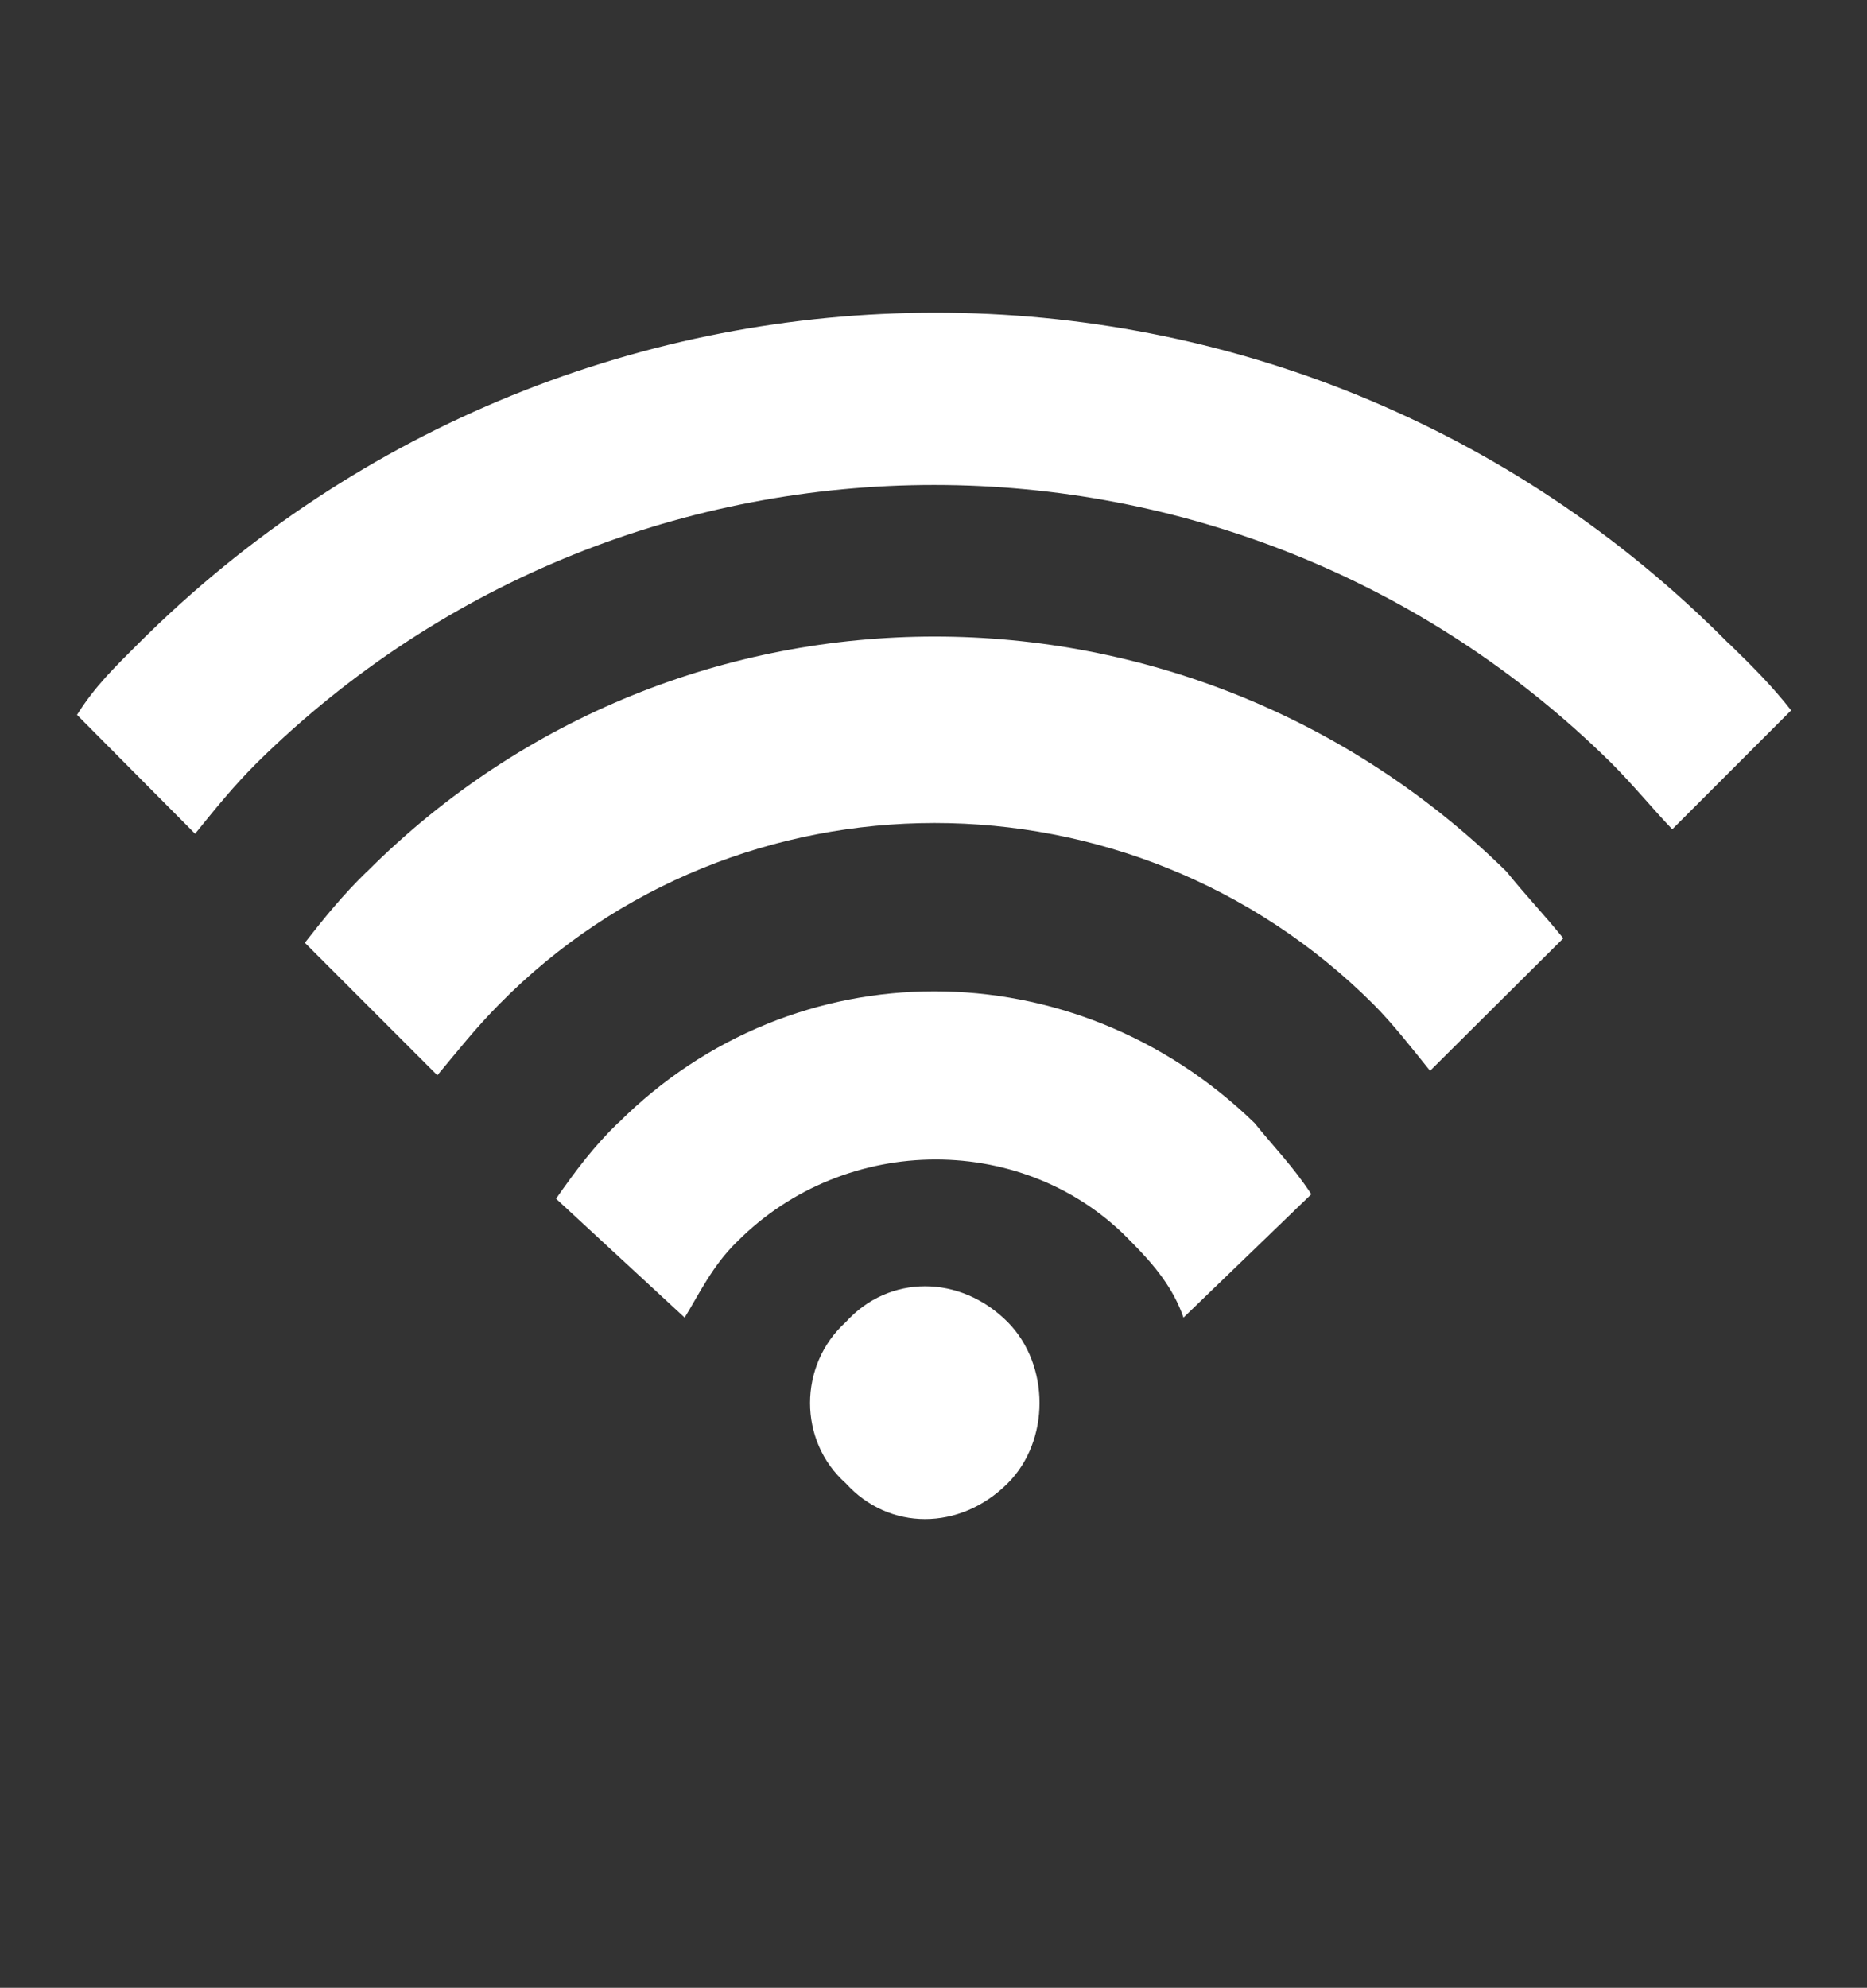 <?xml version="1.0" encoding="UTF-8"?>
<svg id="_2" data-name="2" xmlns="http://www.w3.org/2000/svg" viewBox="0 0 145.45 154.8">
  <rect x="0" y="0" width="145.45" height="154.8" fill="#333333" stroke="none"/>
  <defs>
    <style>
      .cls-1 {
        fill: #fff;
        fill-rule: evenodd;
        stroke-width: 0px;
      }
    </style>
  </defs>
  <path class="cls-1" d="M134.69,50.13C100.68,15.76,45.2,15.76,10.77,50.13c-1.83,1.83-3.36,3.3-4.77,5.54l9.2,9.26c1.53-1.89,3-3.72,4.83-5.54,29.24-28.83,76.23-28.83,105.47,0,1.83,1.83,3.3,3.66,4.78,5.19l9.26-9.26c-1.48-1.89-2.95-3.36-4.83-5.19h0ZM65.89,102.96c-3.71,3.36-3.71,9.26,0,12.55,3.36,3.72,8.9,3.72,12.62,0,3.3-3.3,3.3-9.2,0-12.55-3.71-3.72-9.26-3.72-12.62,0h0ZM48.15,87.45c-1.89,1.83-3.3,3.71-4.83,5.9l10.02,9.26c1.12-1.83,2.18-4.07,4.07-5.9,8.49-8.55,22.58-8.55,30.72,0,1.83,1.83,3.3,3.65,4.07,5.9l9.96-9.61c-1.48-2.24-2.95-3.71-4.42-5.54-14.09-13.68-35.9-13.68-49.58,0h0ZM28.58,67.88c-1.89,1.83-3.36,3.66-4.83,5.54l10.32,10.32c1.53-1.83,3.01-3.71,4.83-5.54,18.51-18.81,49.23-18.81,68.09,0,1.47,1.47,2.95,3.36,4.42,5.19l10.38-10.32c-1.53-1.89-2.95-3.36-4.42-5.19-24.82-24.41-64.38-24.41-88.78,0h0Z"/>
</svg>
